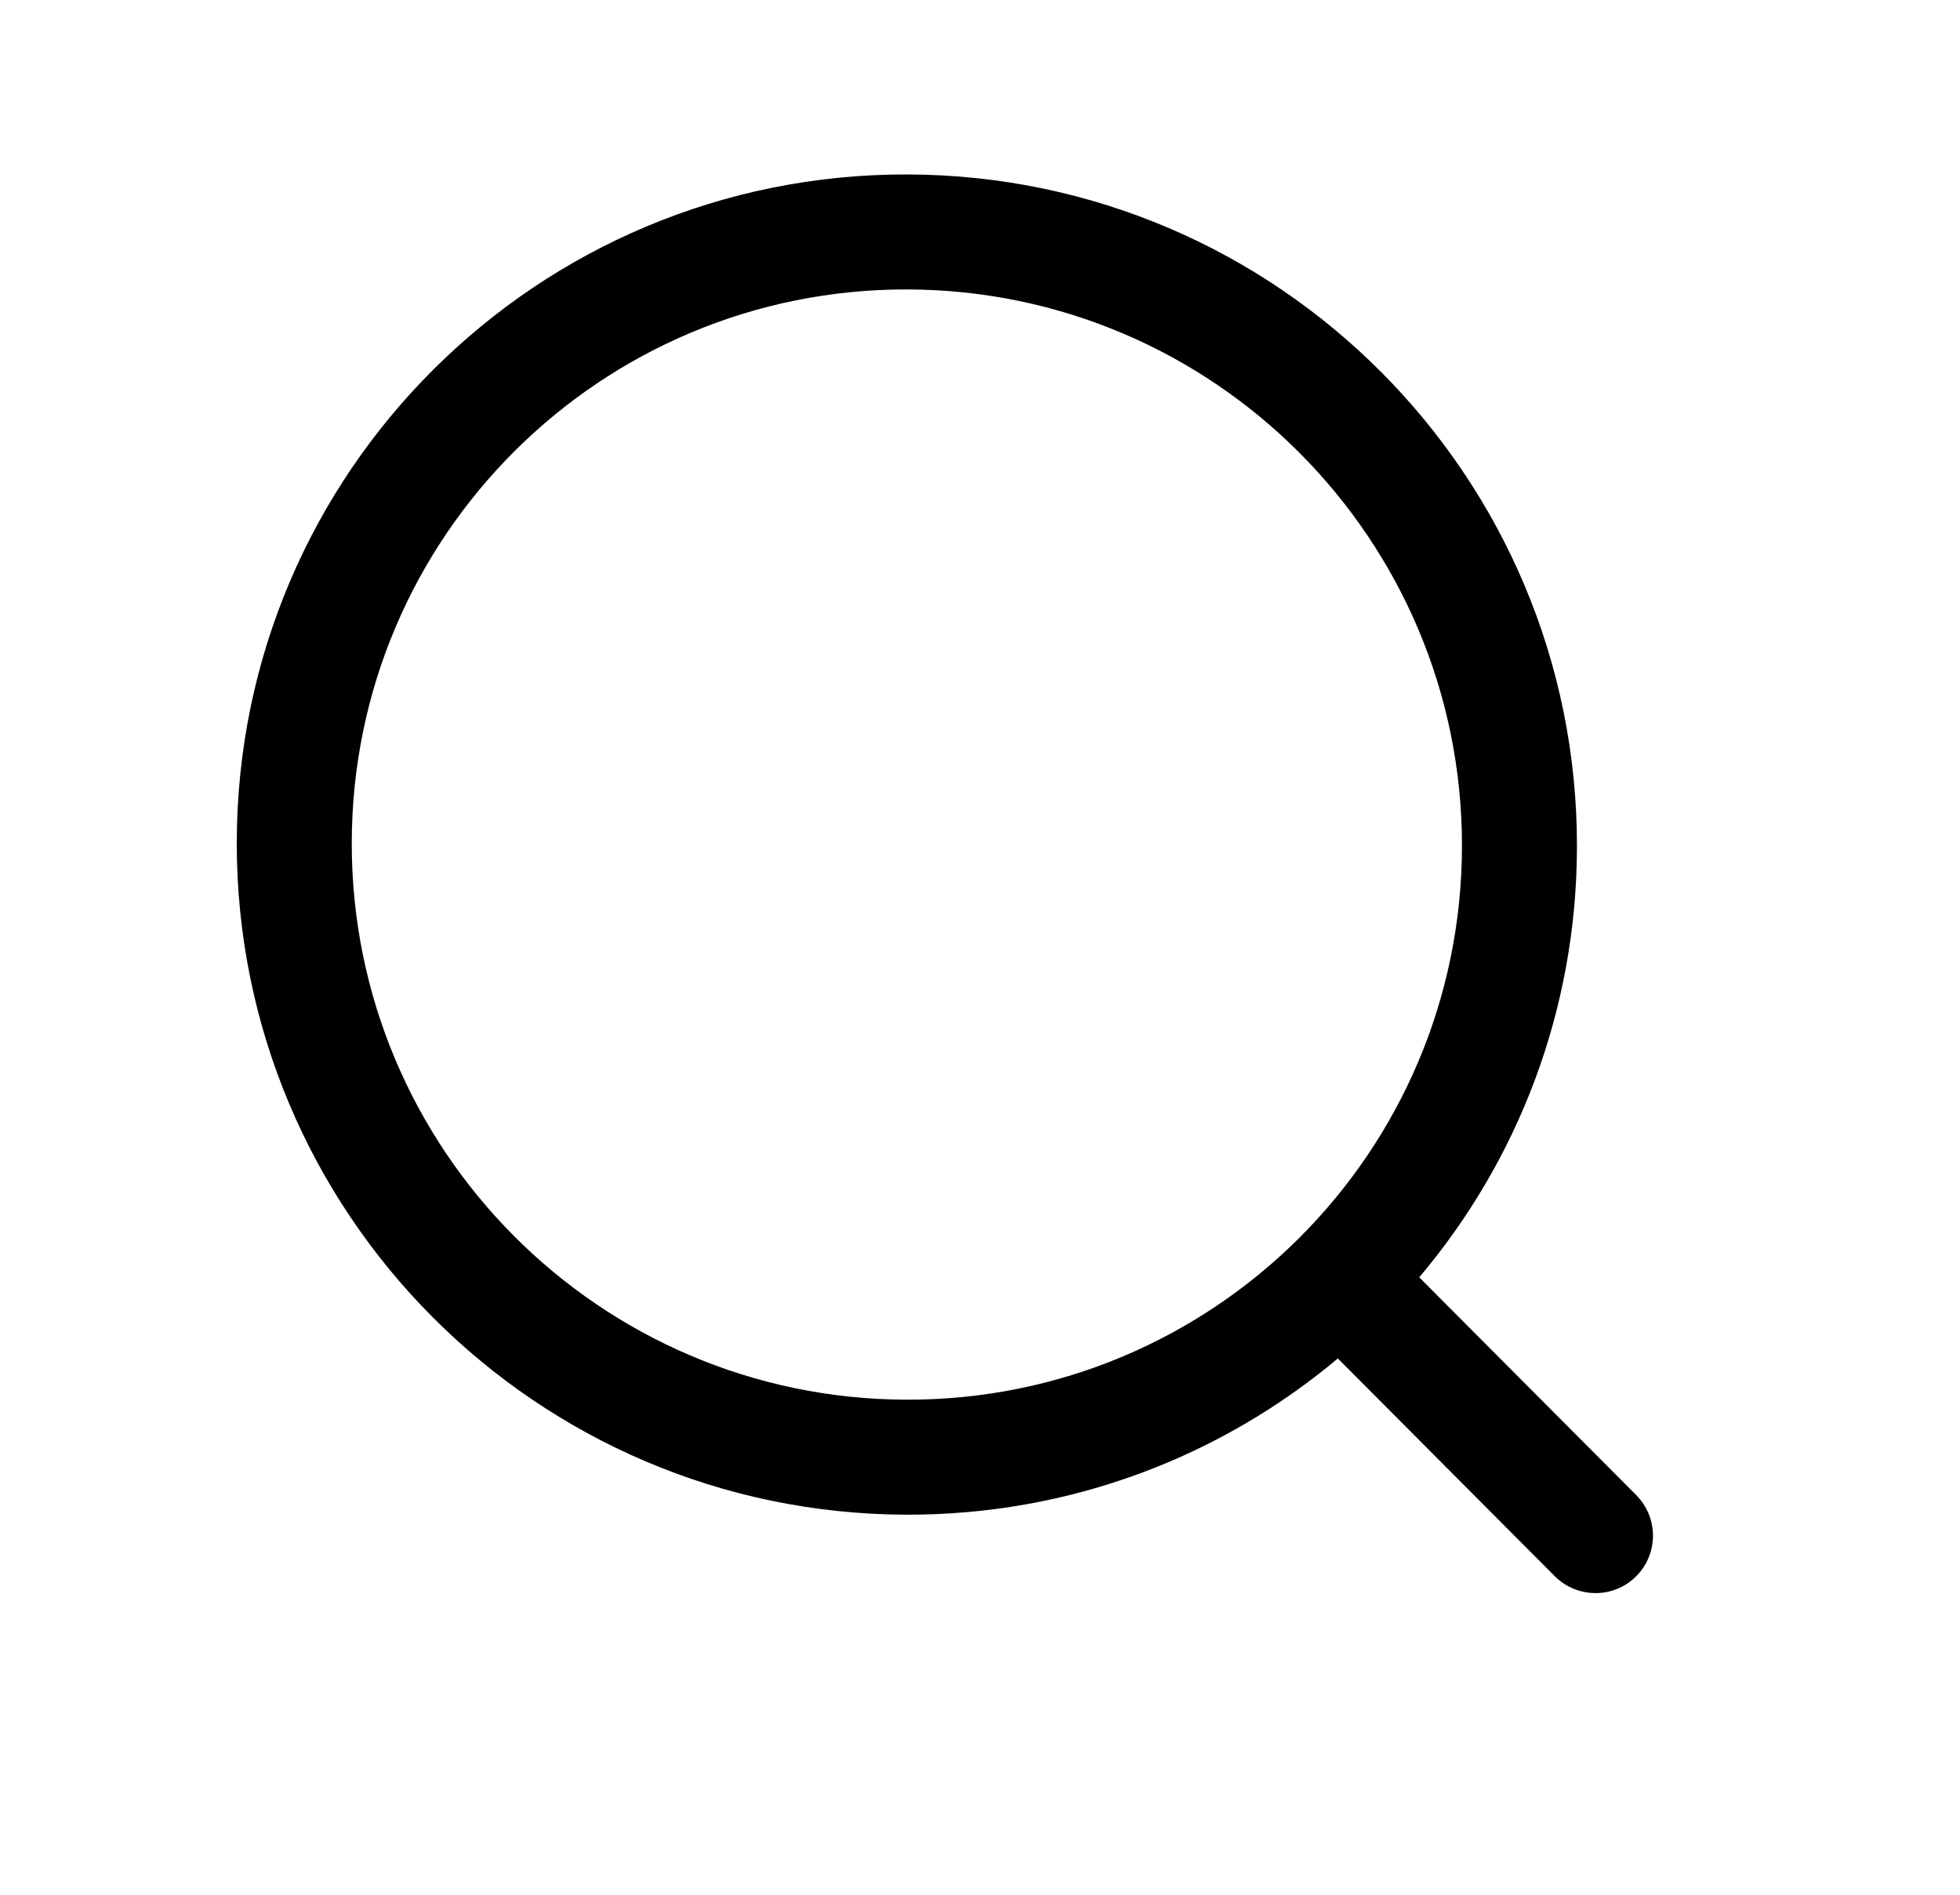<svg
            width="30"
            height="29"
            viewBox="0 0 30 29"
            fill="none"
            xmlns="http://www.w3.org/2000/svg"
          >
            <path
              fill-rule="evenodd"
              clip-rule="evenodd"
              d="M5.384 12.904C5.388 8.212 9.196 4.418 13.888 4.43C18.58 4.442 22.381 8.256 22.377 12.949C22.373 17.641 18.566 21.435 13.873 21.423C9.181 21.41 5.38 17.596 5.384 12.904ZM13.889 2.67C8.225 2.655 3.629 7.235 3.624 12.899C3.619 18.564 8.207 23.168 13.872 23.183C16.387 23.19 18.692 22.29 20.477 20.792L23.797 24.124C24.141 24.468 24.698 24.47 25.042 24.127C25.386 23.784 25.387 23.227 25.043 22.882L21.723 19.55C23.228 17.77 24.135 15.469 24.137 12.953C24.142 7.289 19.554 2.685 13.889 2.67Z"
              fill="black"
            />
          </svg>